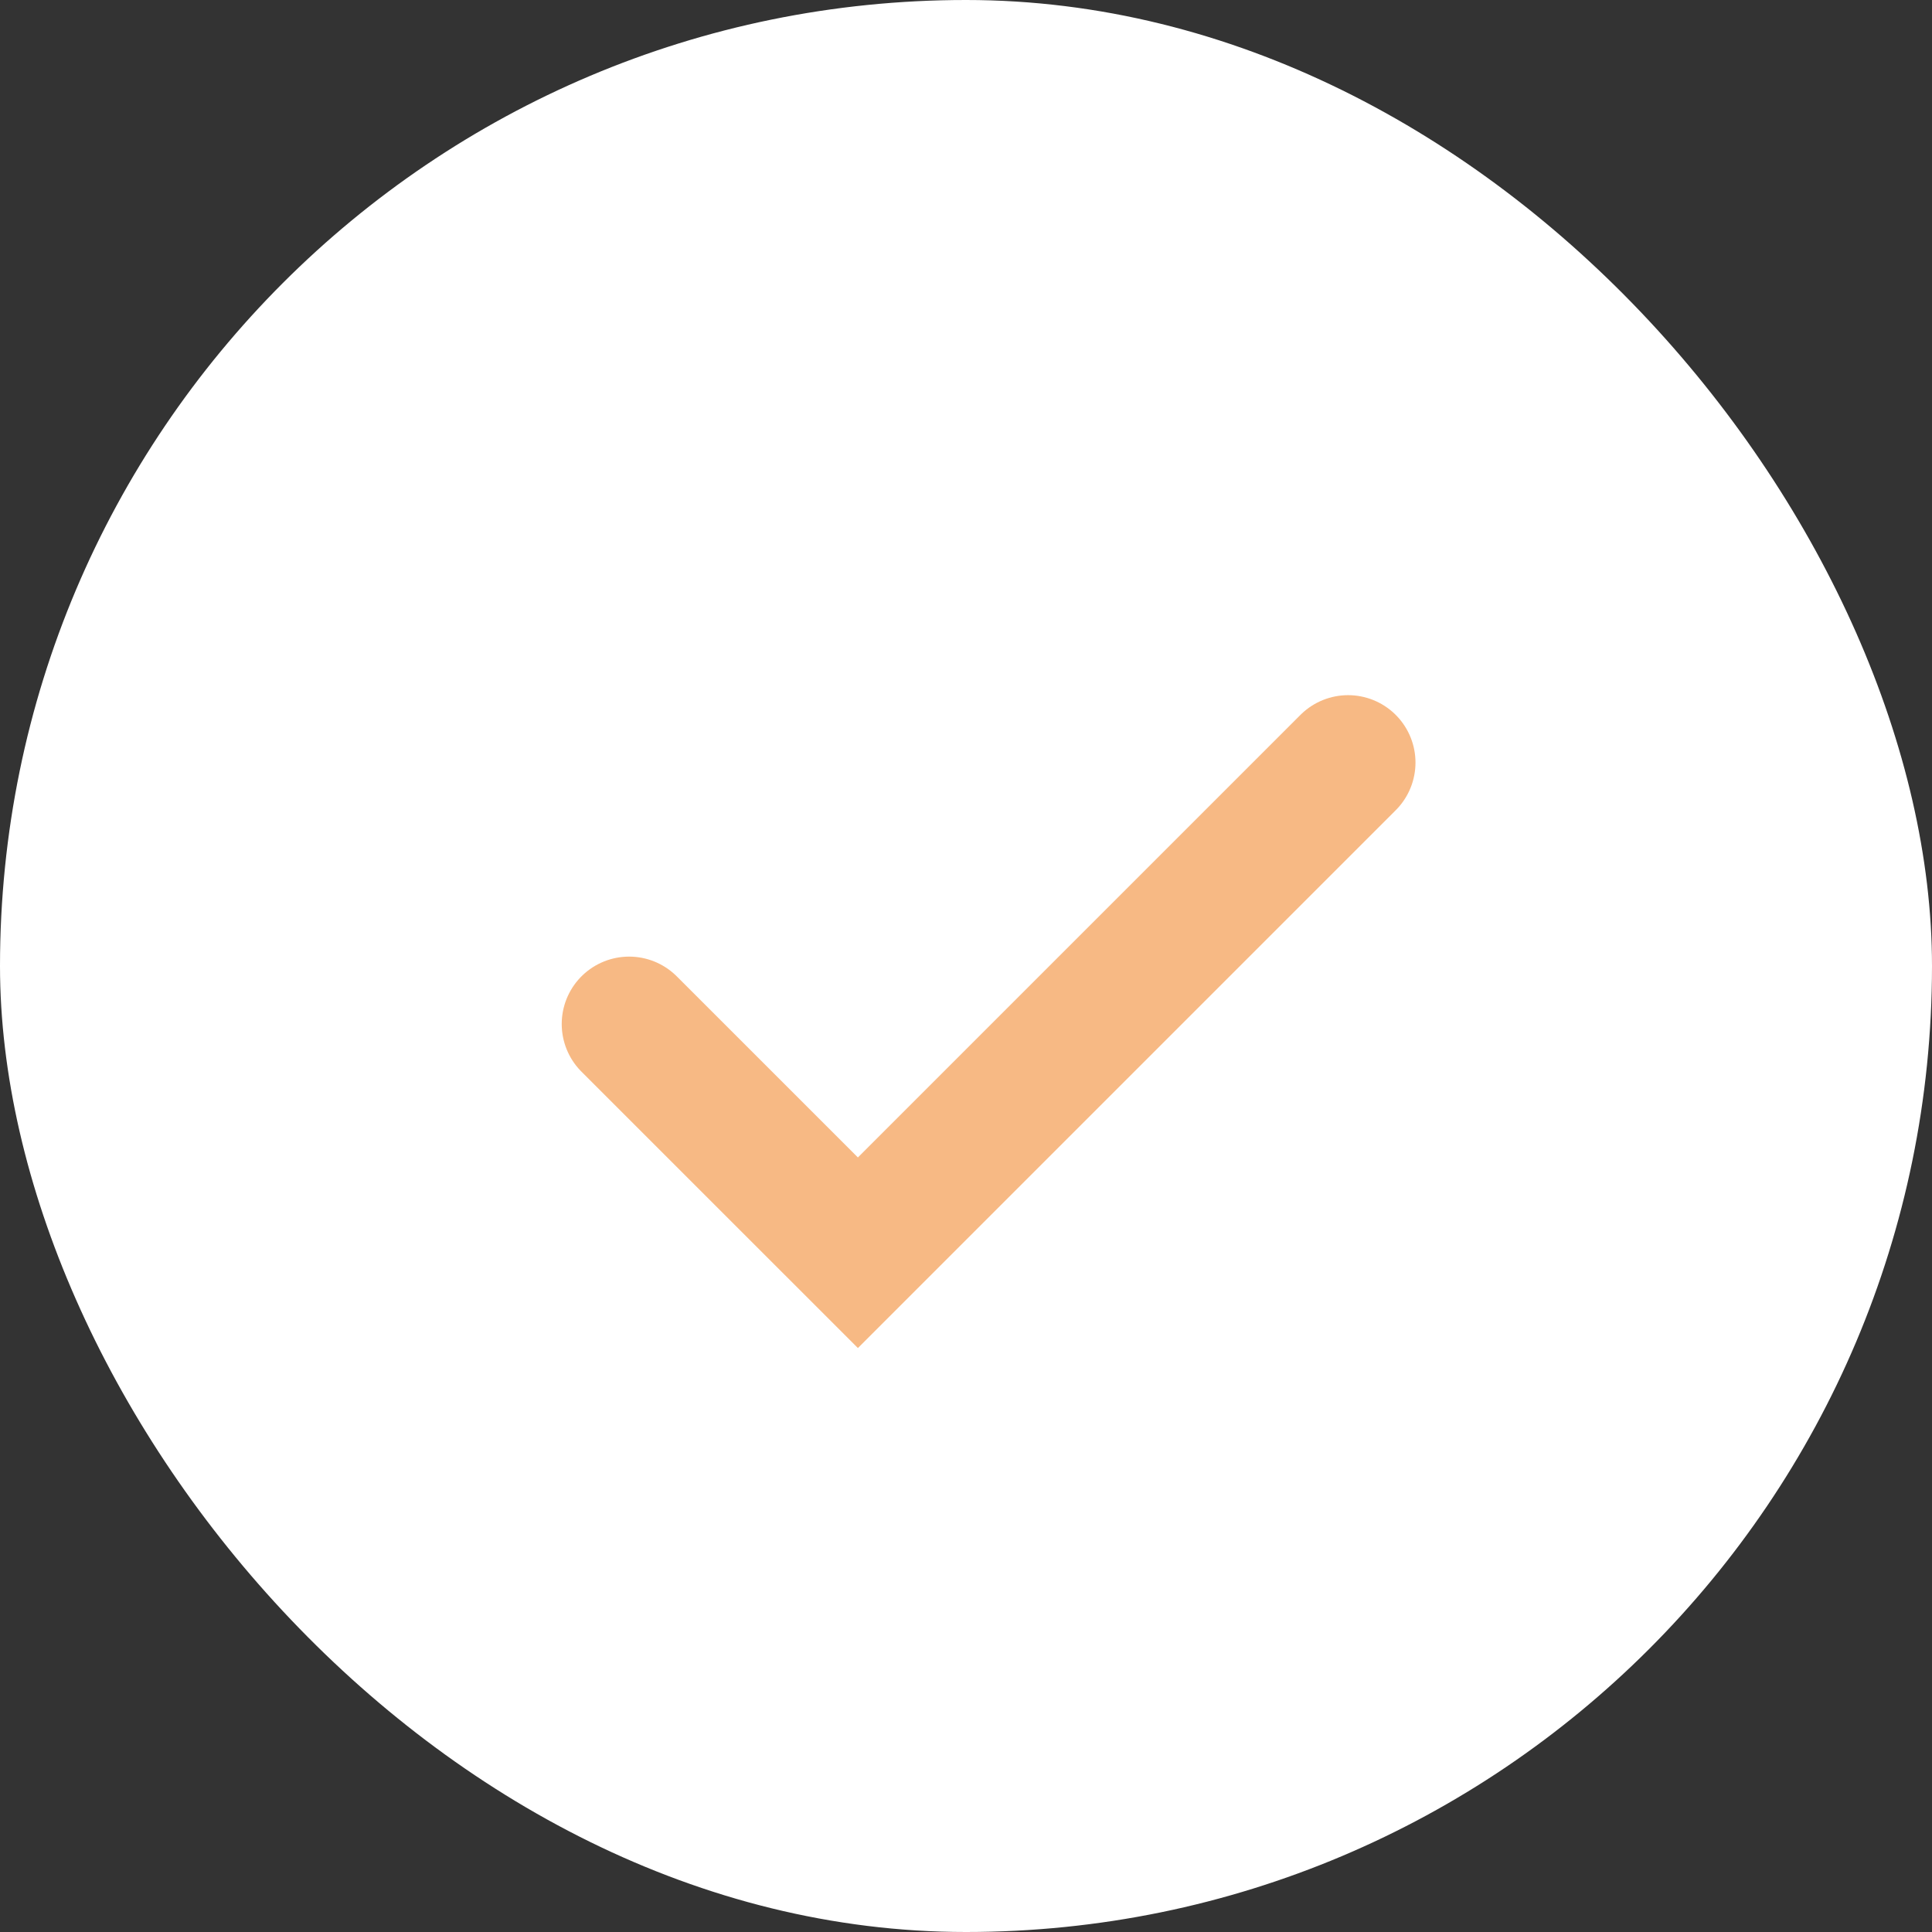 <svg width="43" height="43" viewBox="0 0 43 43" fill="none" xmlns="http://www.w3.org/2000/svg">
<rect x="0" y="0" width="43" height="43" fill="#333333" stroke="none"/>
<rect width="43" height="43" rx="21.5" fill="white"/>
<path d="M14.002 22.791L19.094 27.882L30.004 16.972" stroke="#F7B984" stroke-width="3" stroke-linecap="round"/>
</svg>
